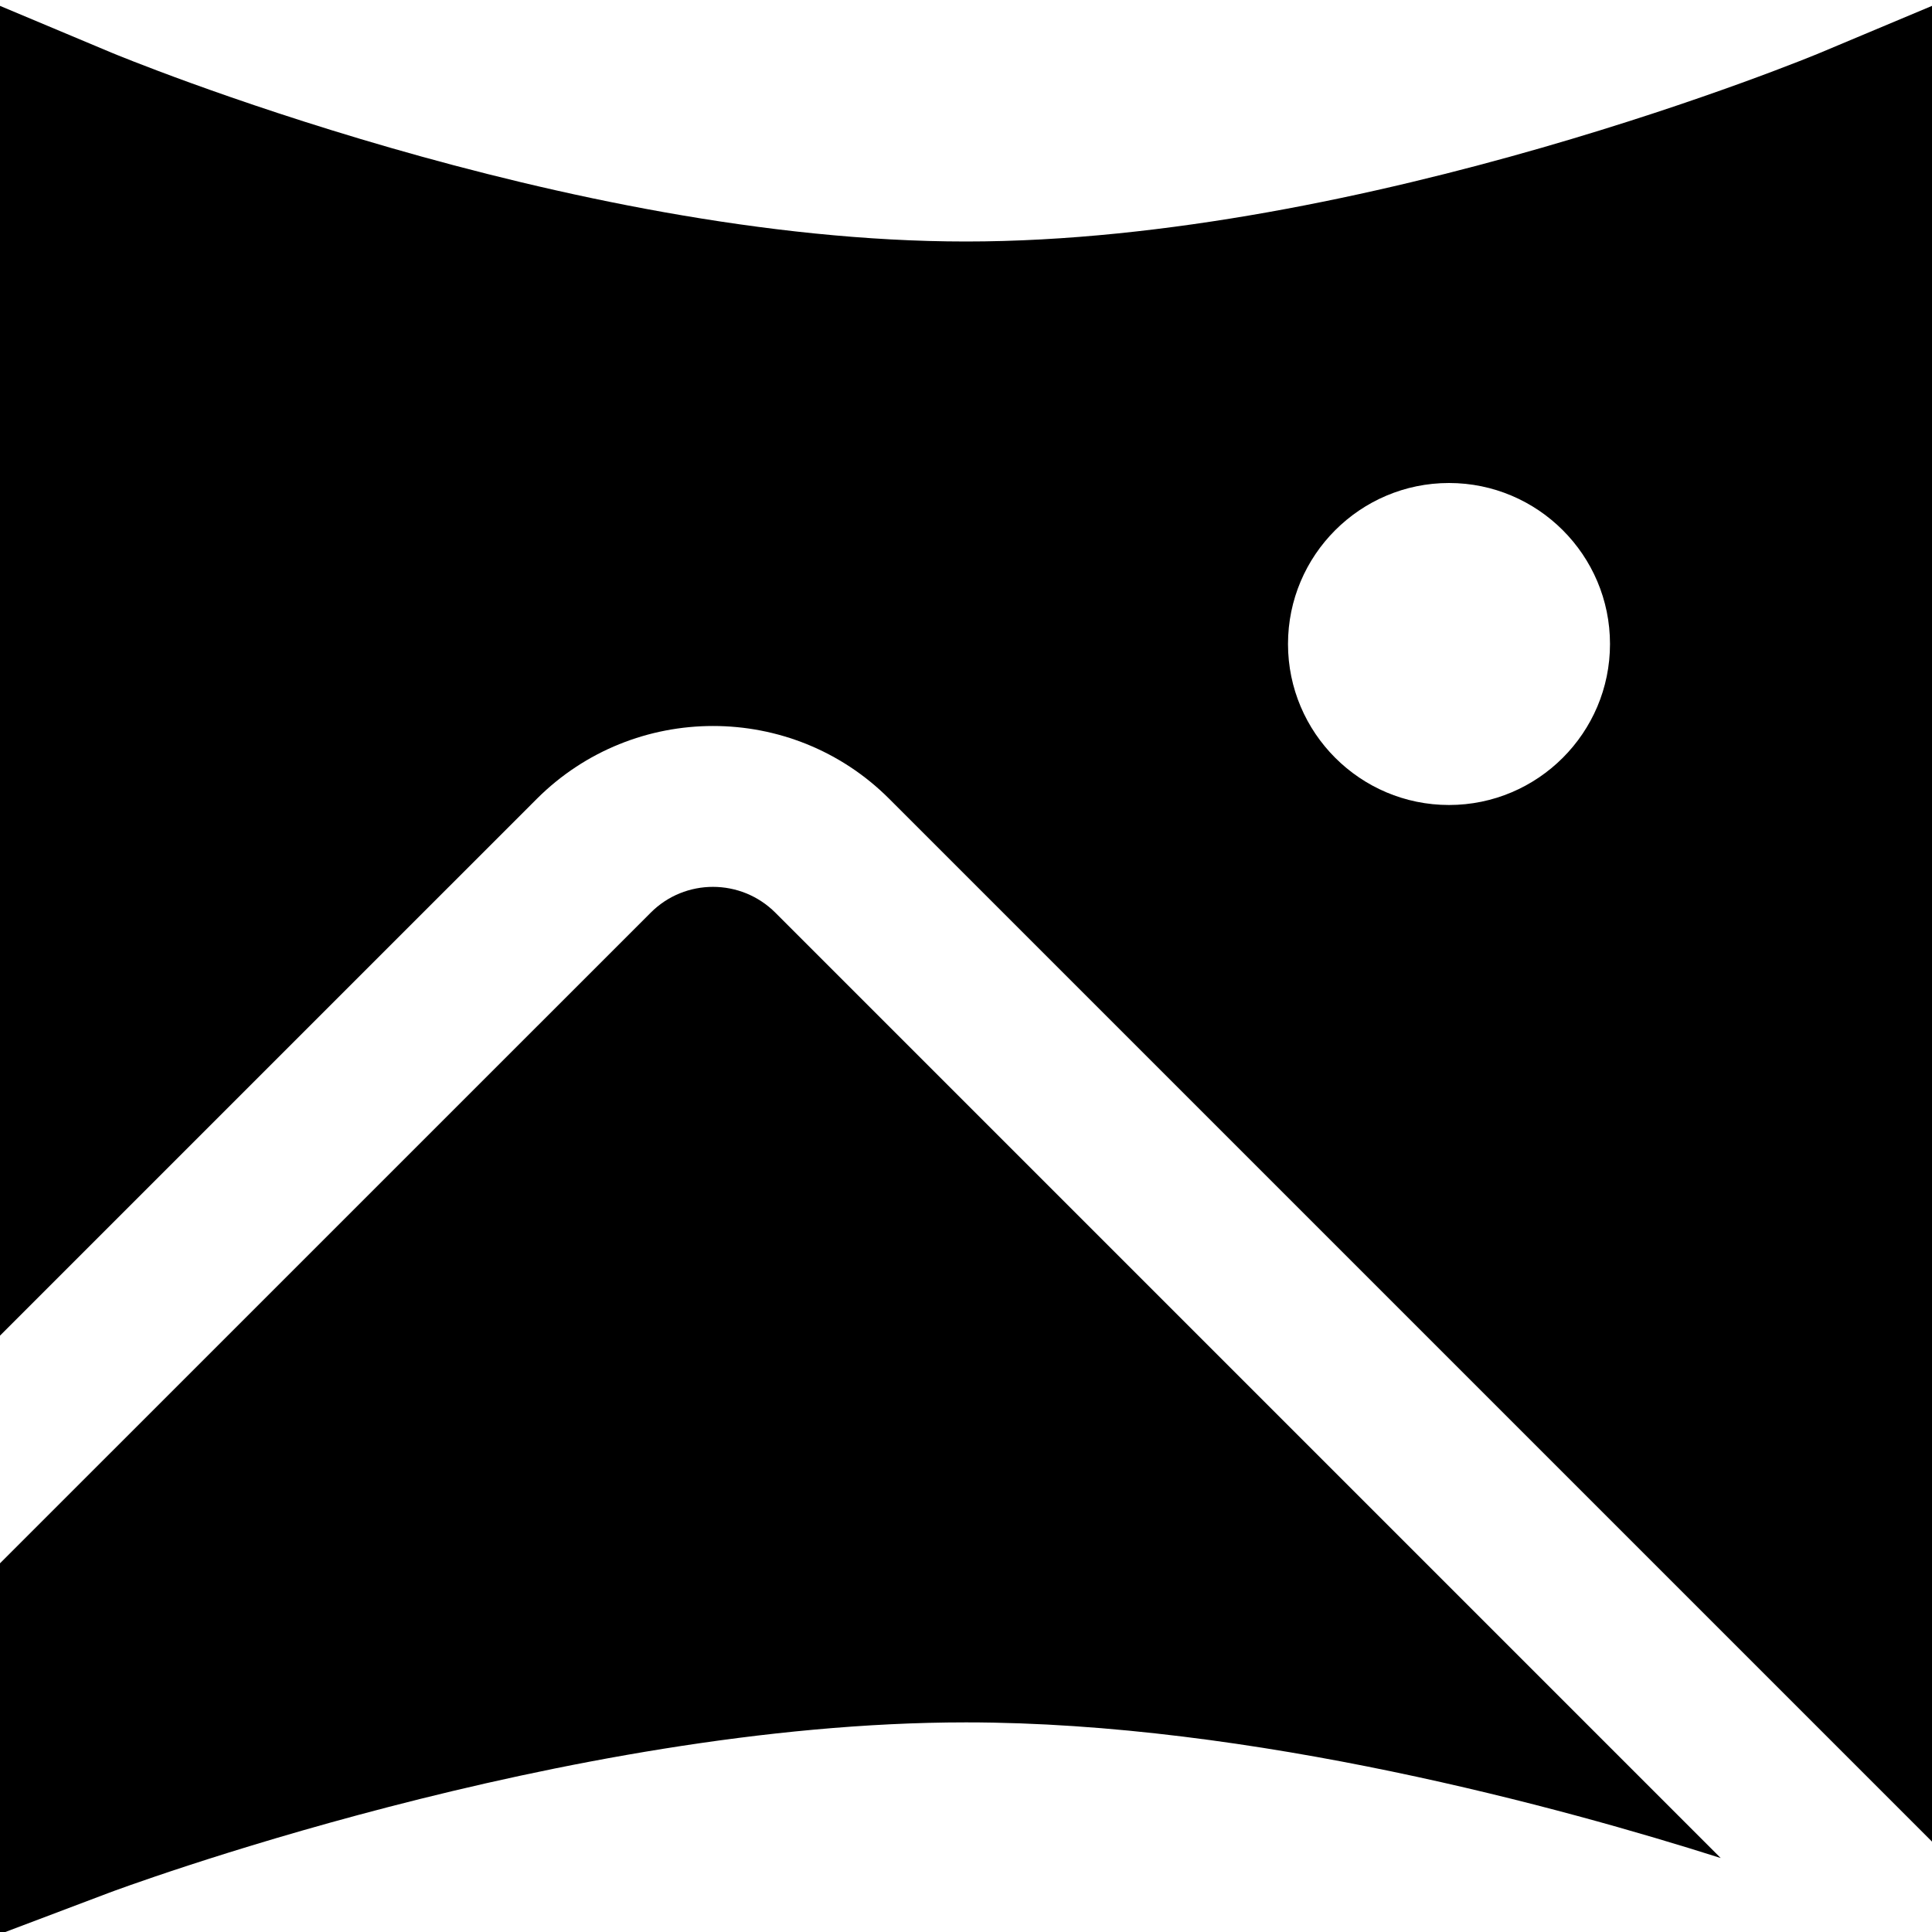 <?xml version="1.0" encoding="UTF-8"?>
<svg xmlns="http://www.w3.org/2000/svg" id="Layer_1" data-name="Layer 1" viewBox="0 0 24 24">
  <path d="m0,16.592V.073s1.387.582,1.387.582c.056.023,5.645,2.345,10.613,2.345S22.557.679,22.613.655l1.387-.582v22.804s-12.954-12.954-12.954-12.954c-1.206-1.206-3.169-1.206-4.377,0L0,16.592Zm16-8.592c0,1.103.897,2,2,2s2-.897,2-2-.897-2-2-2-2,.897-2,2Zm-6.368,3.338c-.427-.427-1.122-.429-1.549,0L0,19.42v4.605s1.354-.512,1.354-.512c.056-.021,5.659-2.117,10.646-2.117,3.558,0,7.428,1.066,9.375,1.685l-11.743-11.743Z"/>
</svg>
